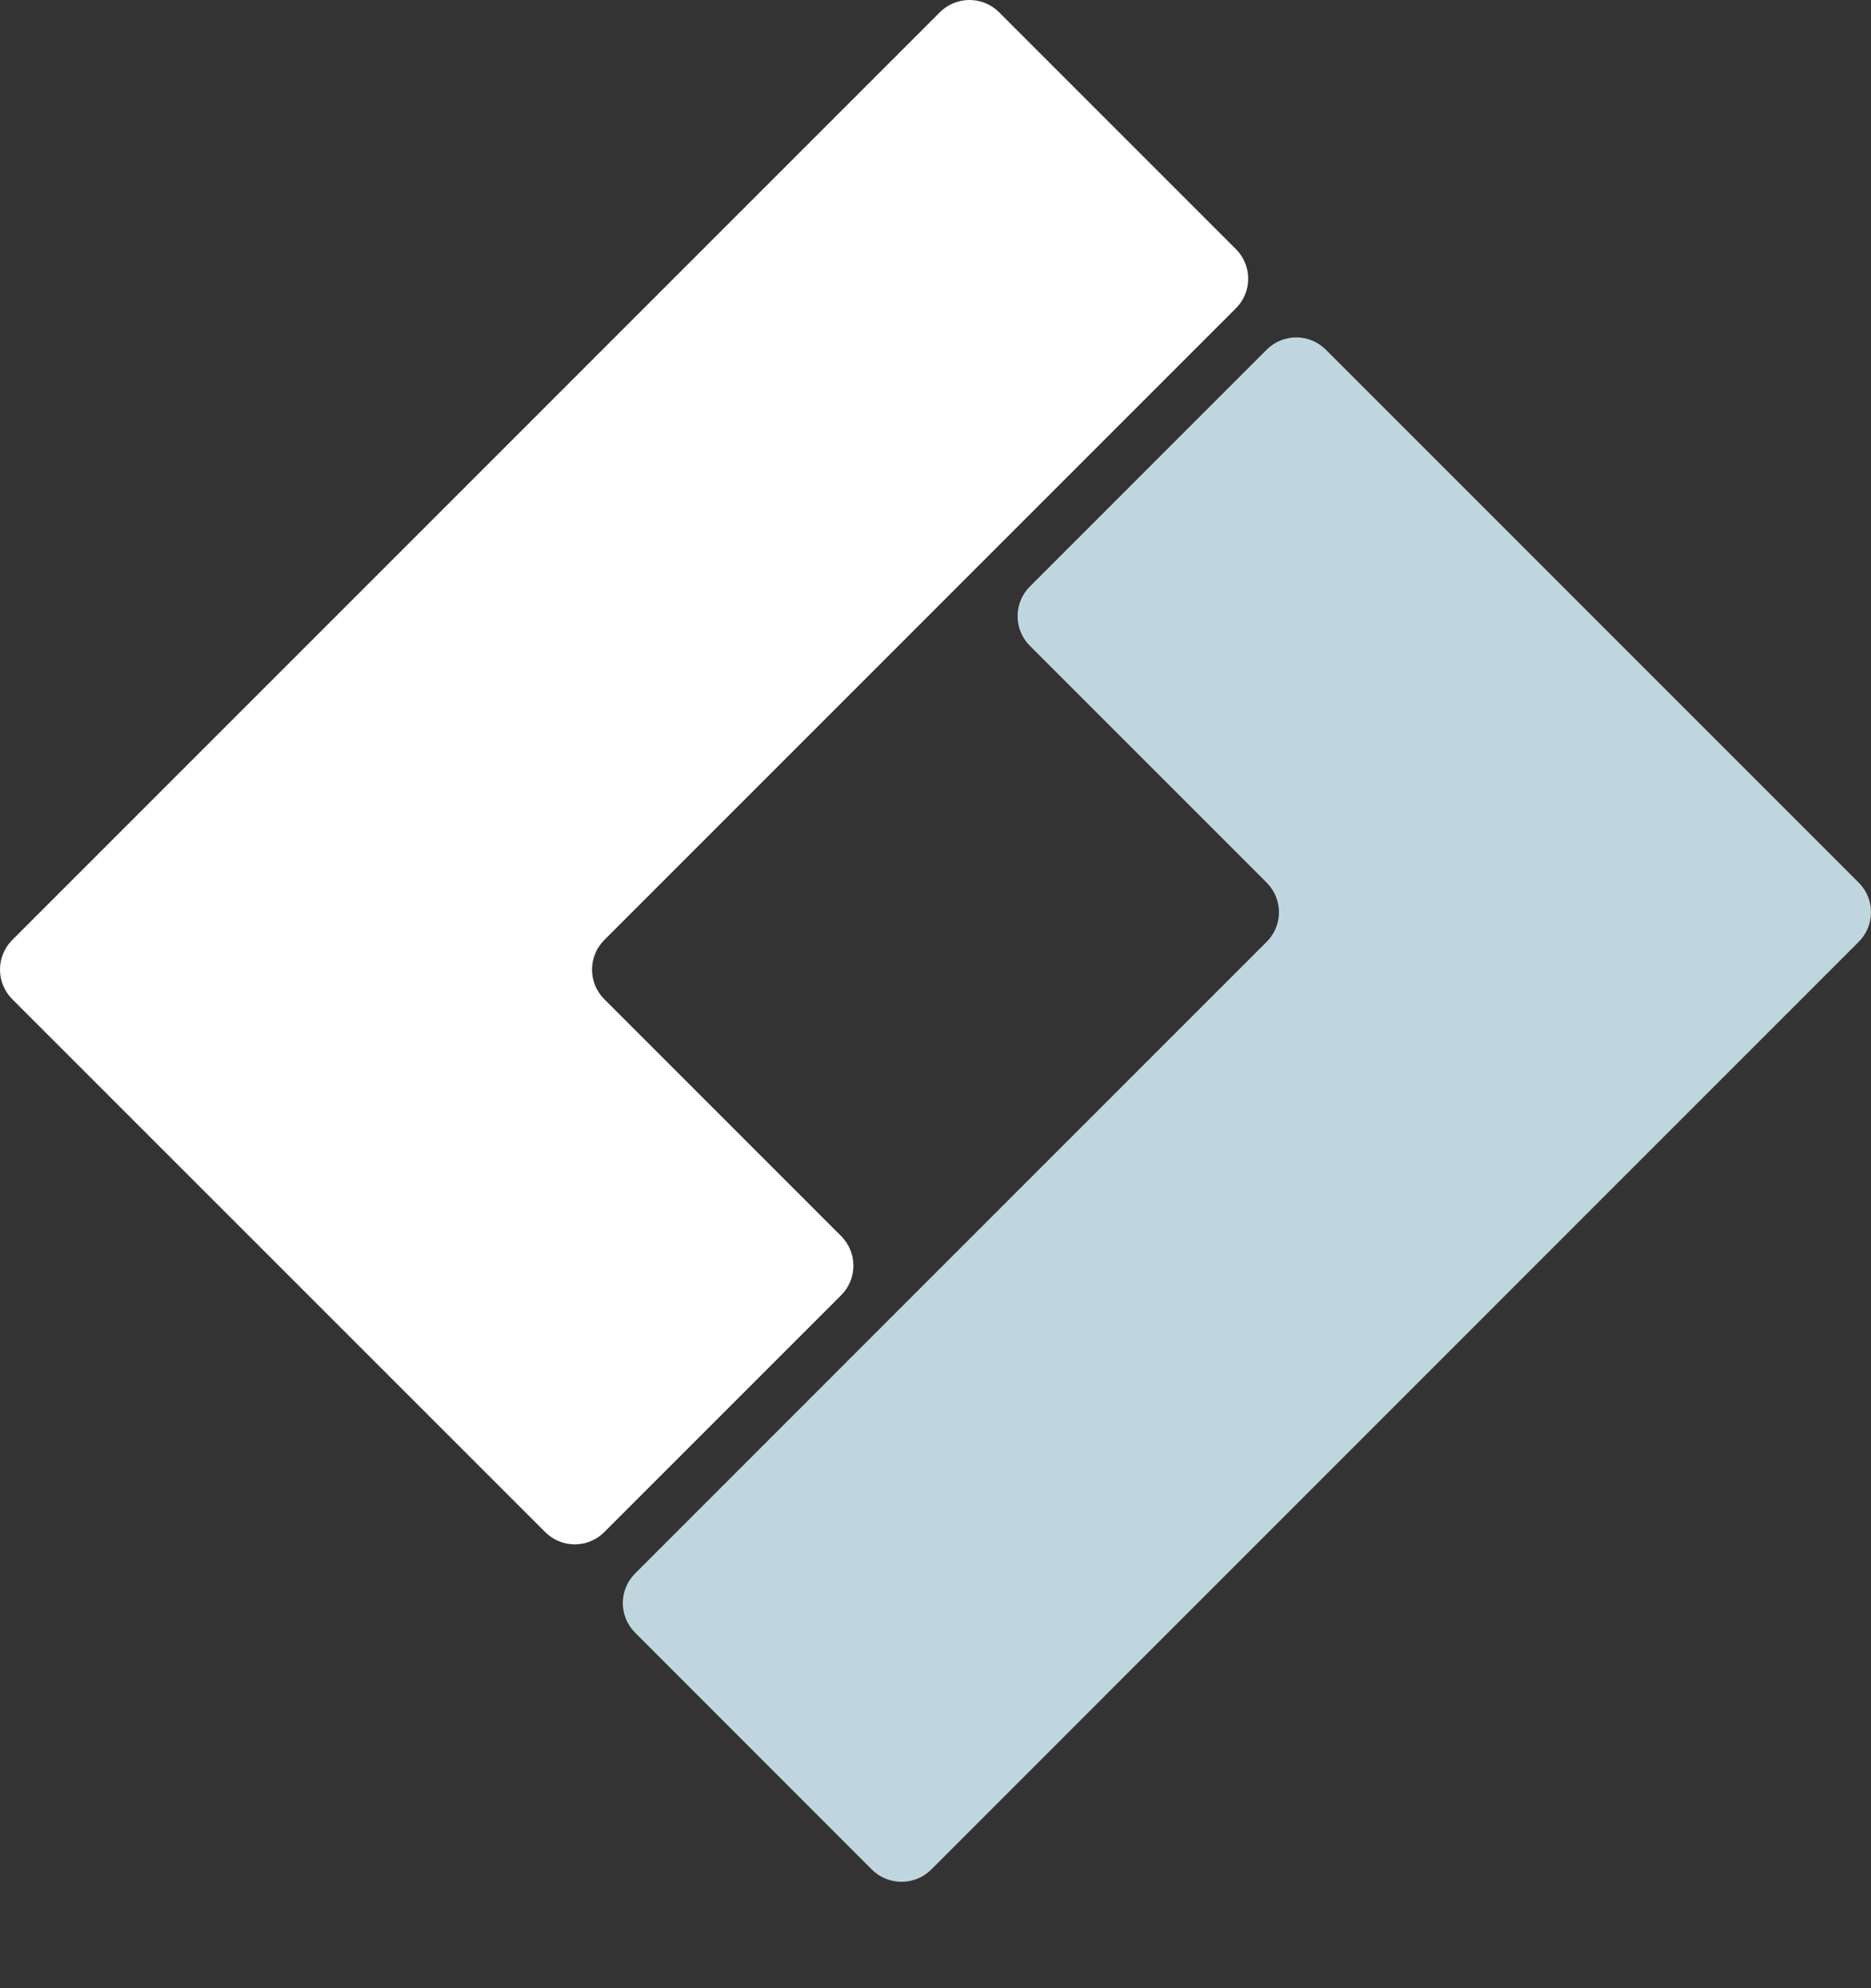 <svg width="16" height="17" viewBox="0 0 16 17" fill="none" xmlns="http://www.w3.org/2000/svg">
<rect x="0" y="0" width="16" height="17" fill="#333333" stroke="none"/>
<path d="M10.569 2.636C10.709 2.497 10.709 2.27 10.569 2.13L8.544 0.105C8.404 -0.035 8.177 -0.035 8.037 0.105L0.105 8.037C-0.035 8.177 -0.035 8.404 0.105 8.544L4.662 13.1C4.802 13.24 5.028 13.24 5.168 13.1L7.193 11.075C7.333 10.935 7.333 10.709 7.193 10.569L5.168 8.544C5.028 8.404 5.028 8.177 5.168 8.037L10.569 2.636Z" fill="#ffffff"/>
<path d="M7.456 15.986L5.431 13.96C5.291 13.82 5.291 13.594 5.431 13.454L10.832 8.053C10.972 7.913 10.972 7.687 10.832 7.547L8.807 5.522C8.667 5.382 8.667 5.155 8.807 5.015L10.832 2.99C10.972 2.85 11.198 2.85 11.338 2.99L15.895 7.547C16.035 7.687 16.035 7.913 15.895 8.053L7.963 15.986C7.823 16.125 7.596 16.125 7.456 15.986Z" fill="#C0D6DF"/>
</svg>


